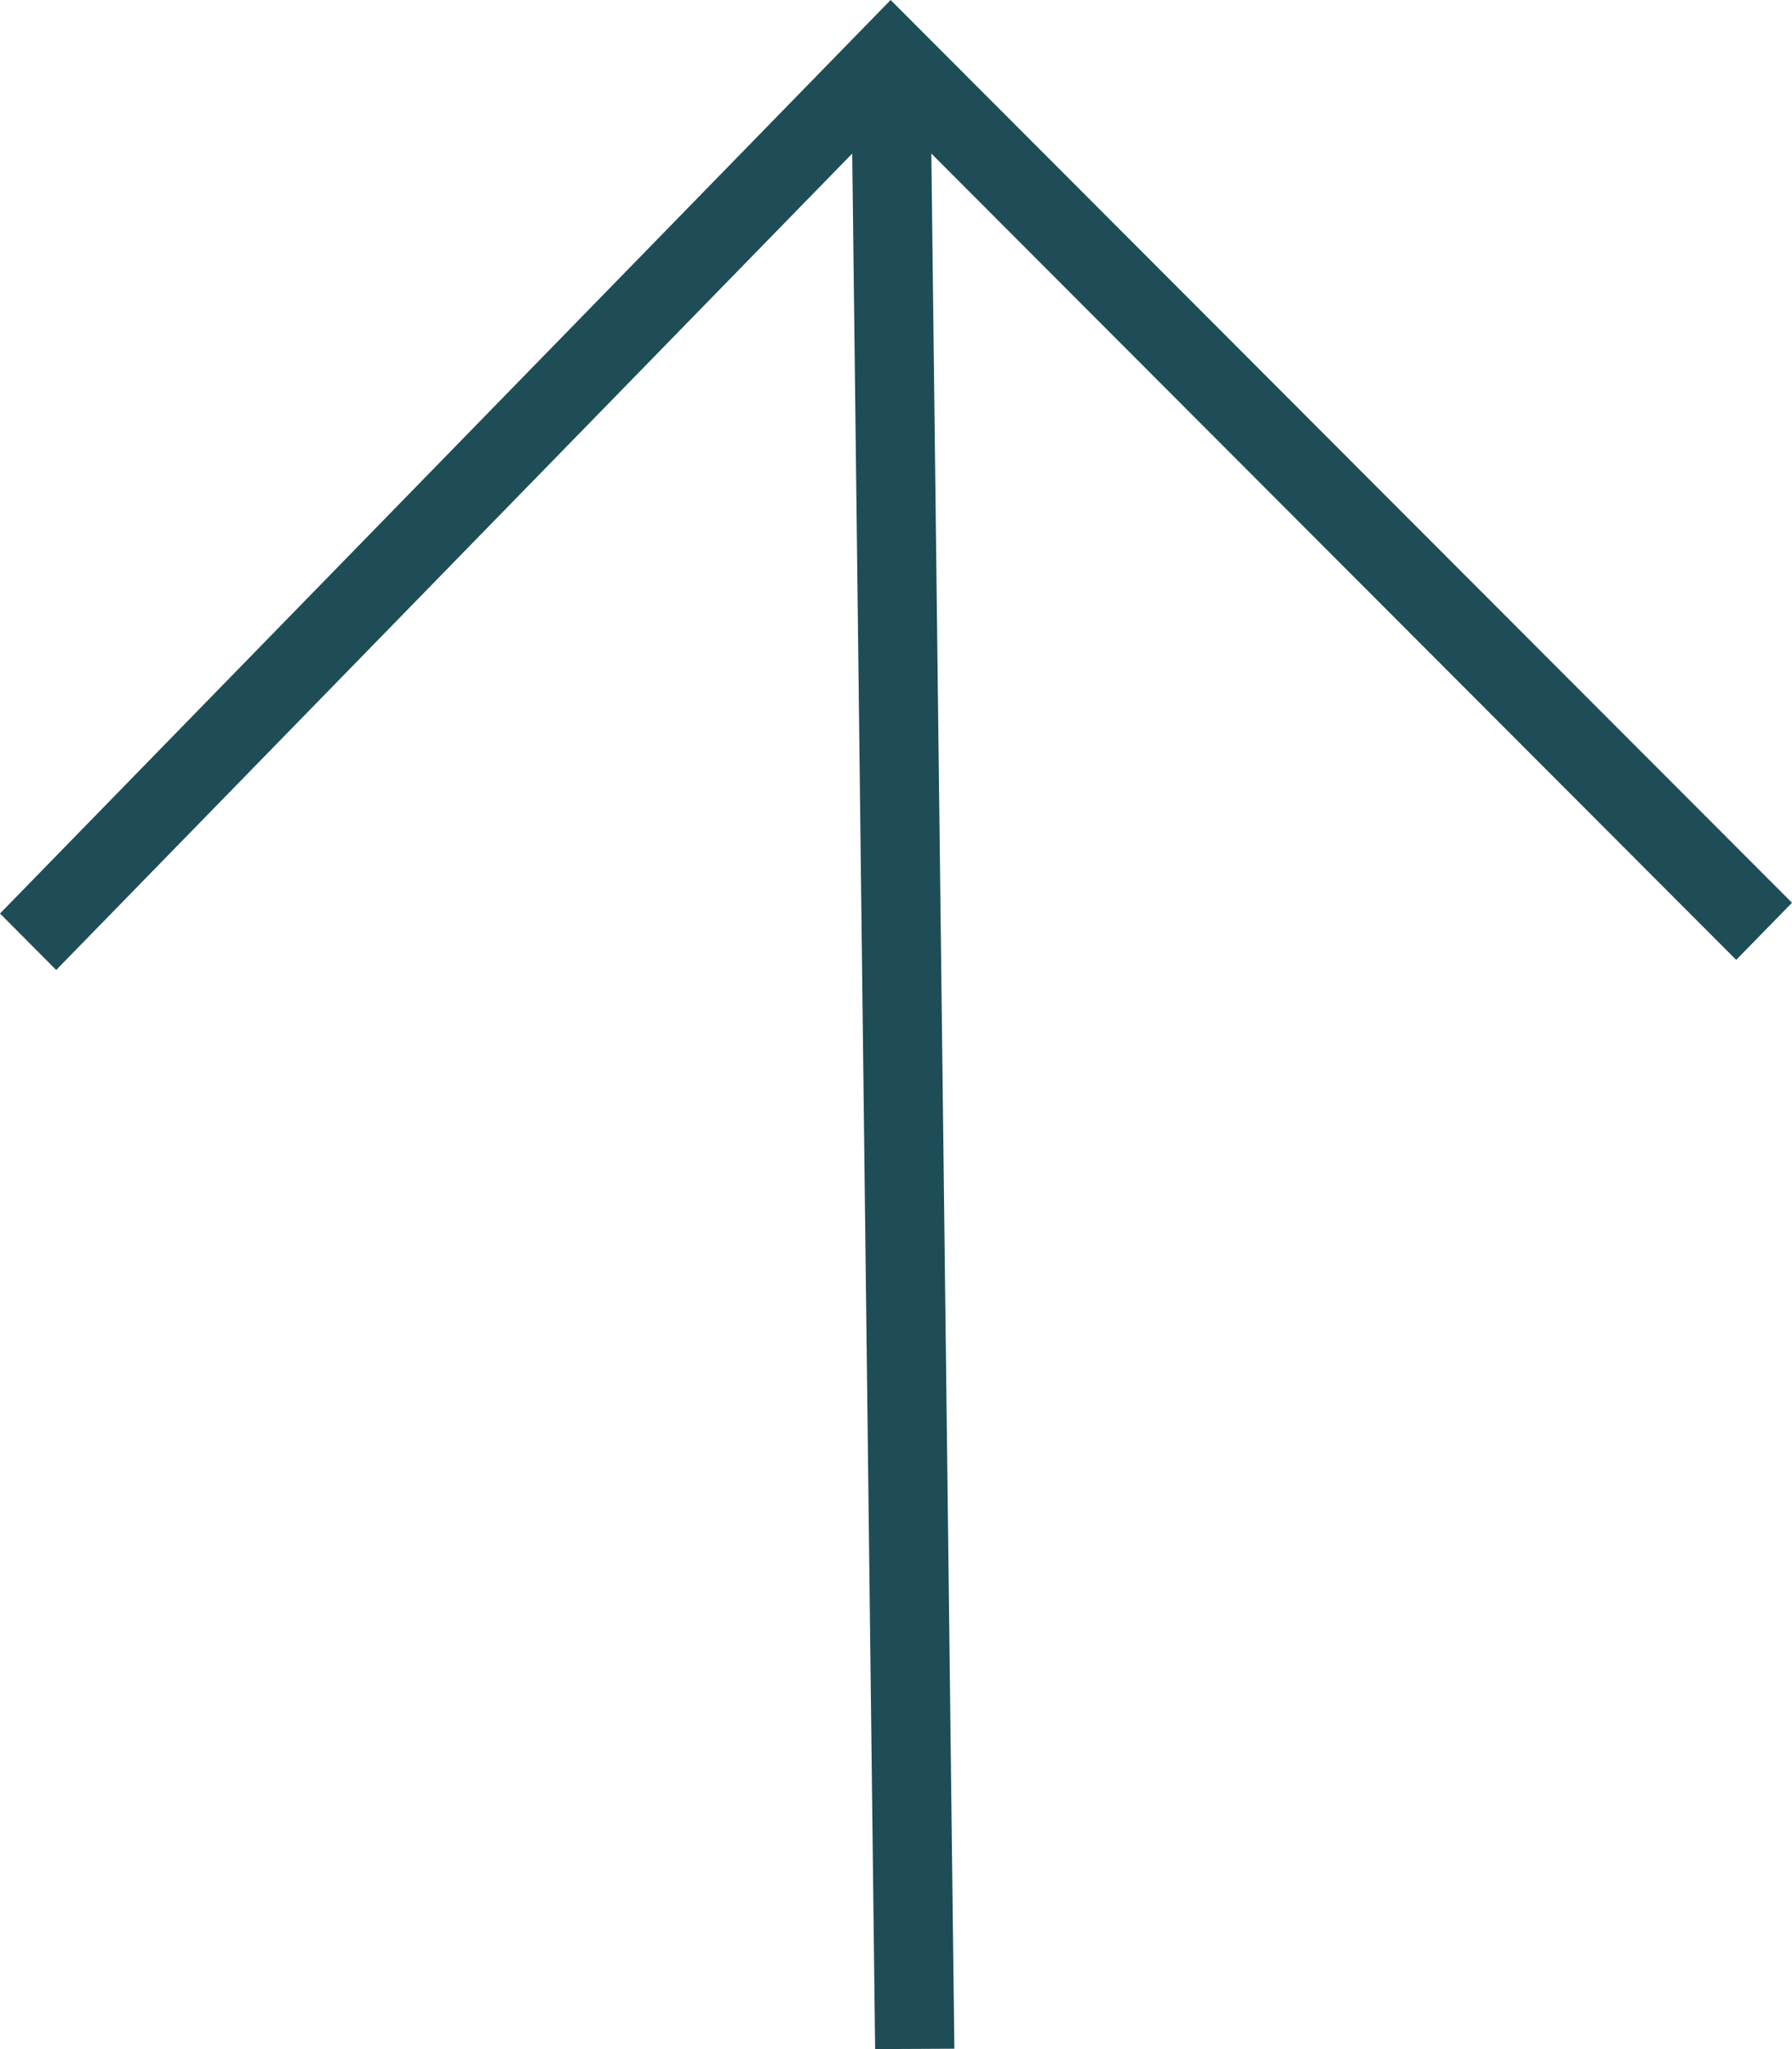 <svg width="14" height="16" viewBox="0 0 14 16" fill="none" xmlns="http://www.w3.org/2000/svg">
<path d="M7.39644e-08 7.133L6.958 -1.79489e-07L14 7.049L13.564 7.495L7.276 1.199L7.456 15.997L6.837 16L6.658 1.199L0.439 7.574L7.39644e-08 7.133Z" fill="#1E4D57"/>
</svg>
